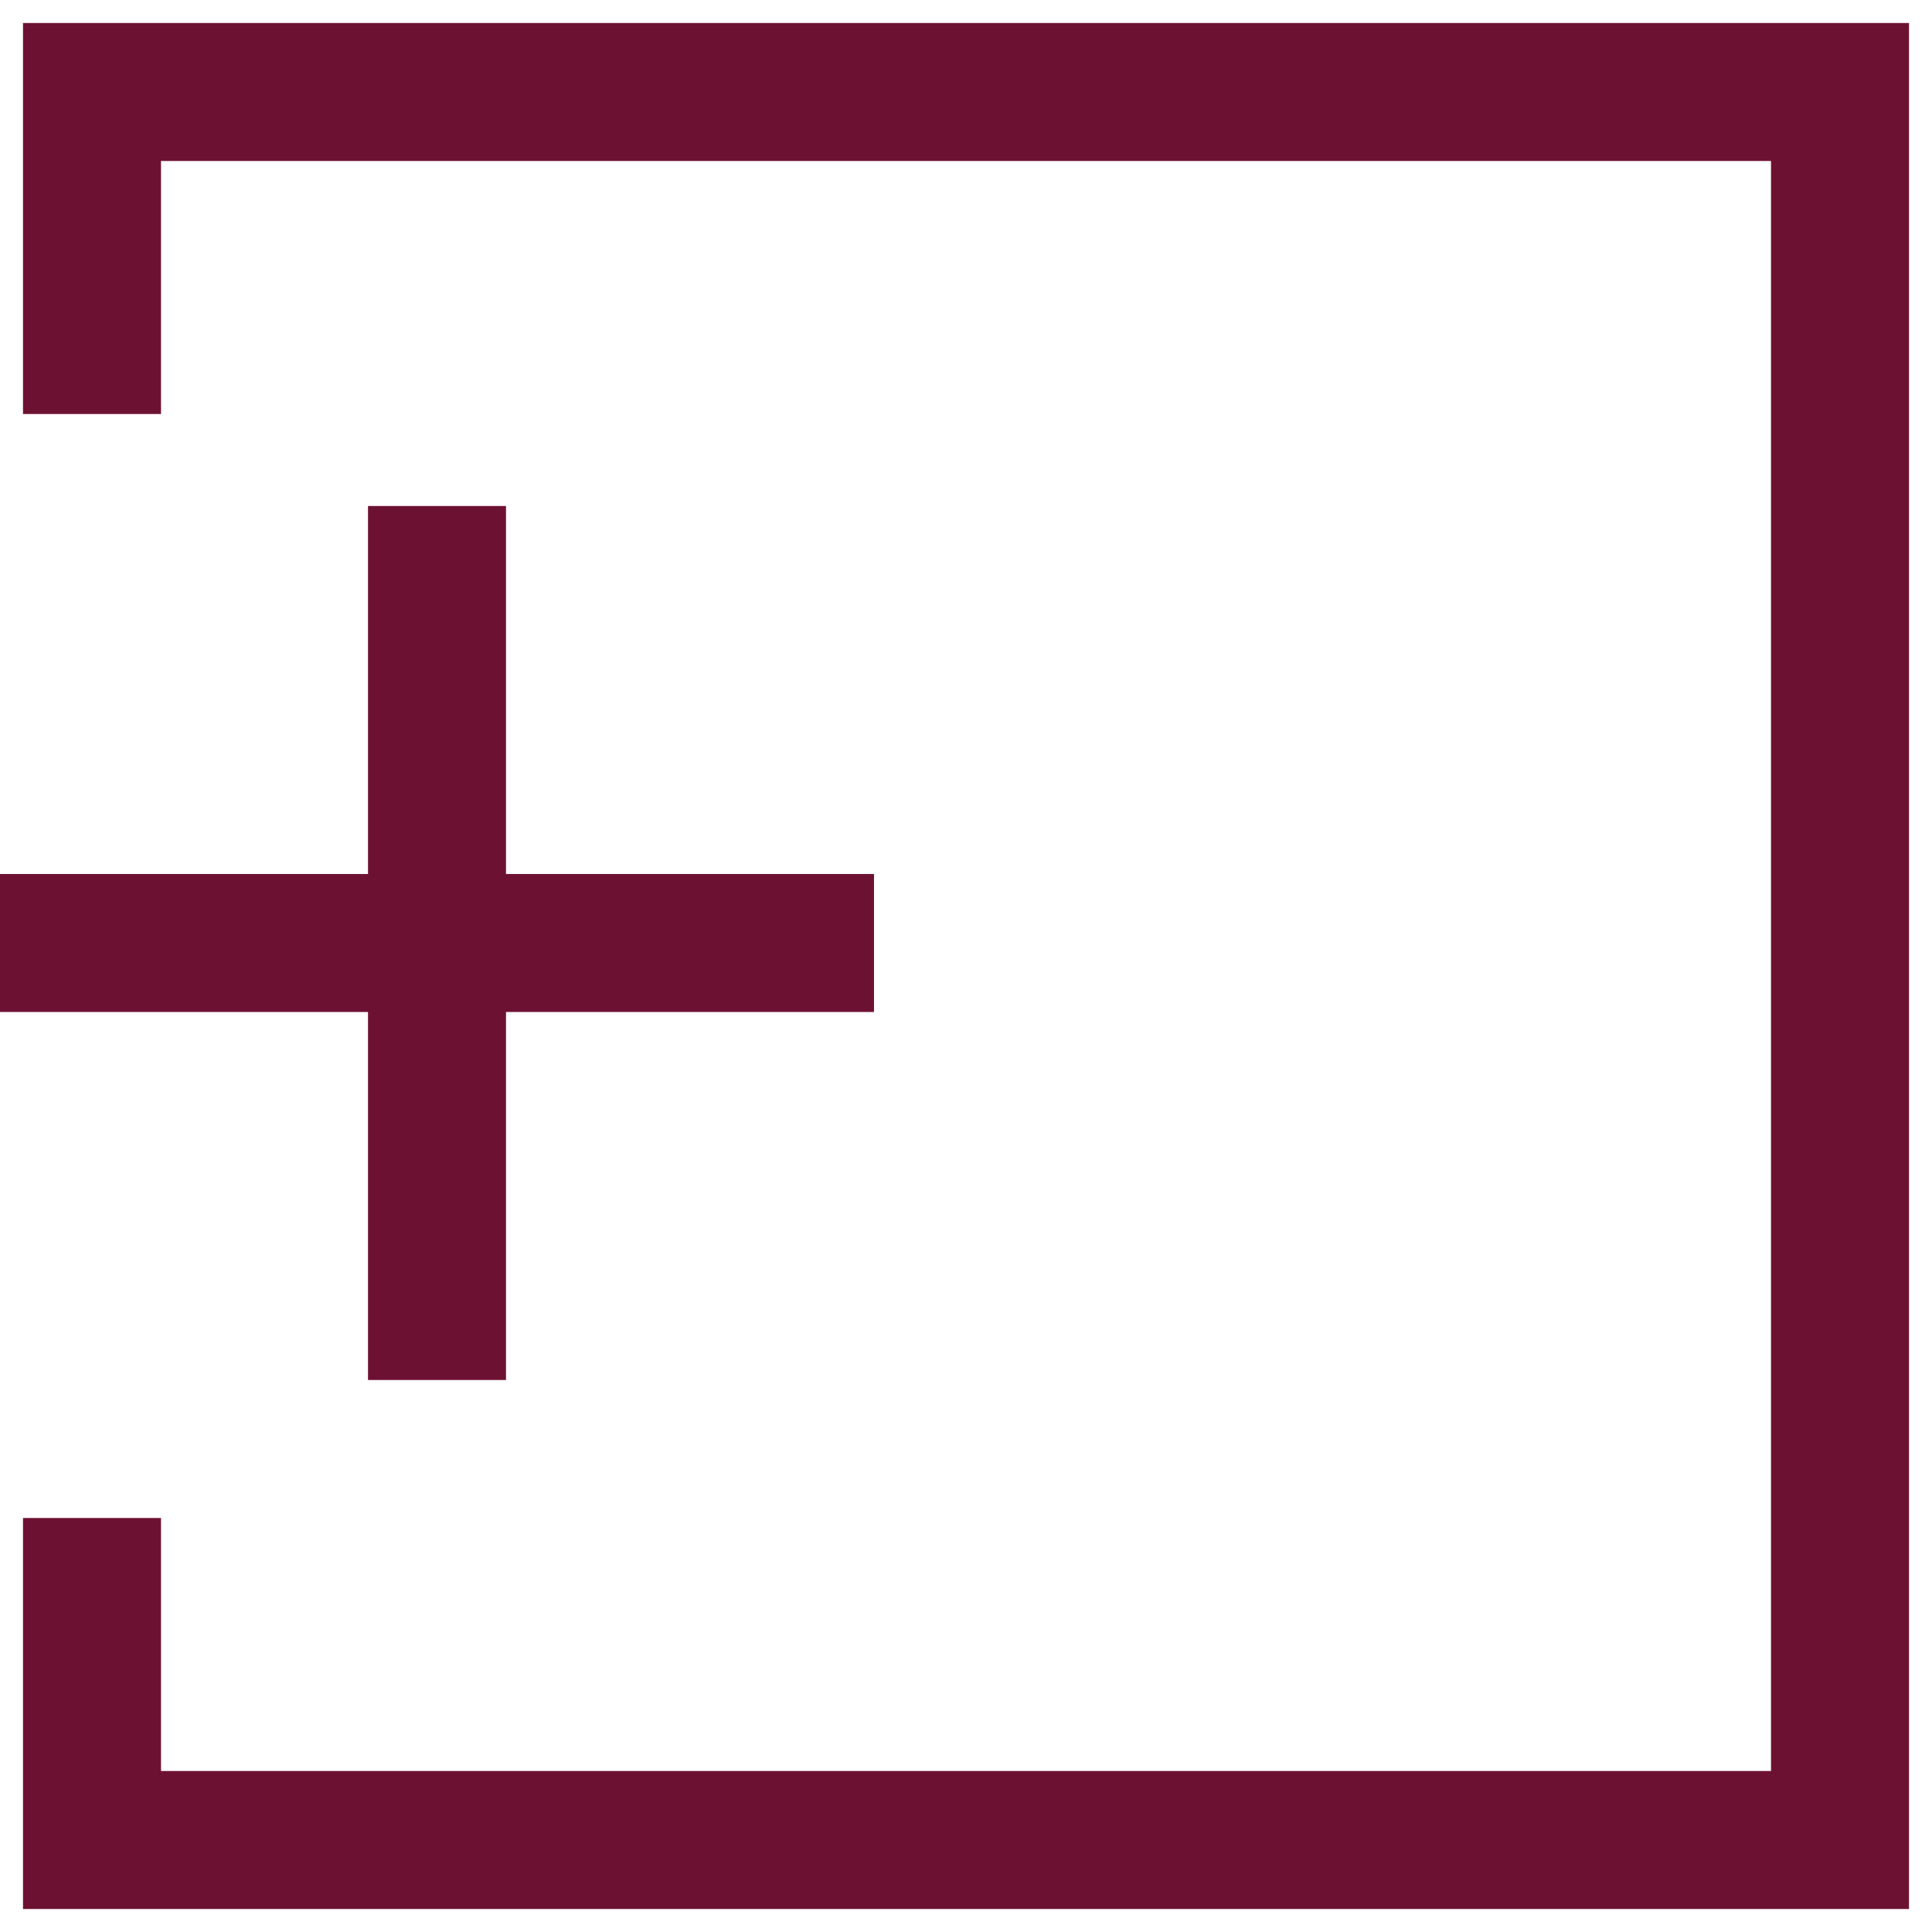 <svg width="21" height="21" viewBox="0 0 21 21" fill="none" xmlns="http://www.w3.org/2000/svg">
<path d="M1 4.5V1H20V20H1V16.5" stroke="#6D1132" stroke-width="1.5"/>
<rect x="4" y="5.5" width="1.5" height="9.5" fill="#6D1132"/>
<rect y="11" width="1.5" height="9.5" transform="rotate(-90 0 11)" fill="#6D1132"/>
</svg>
